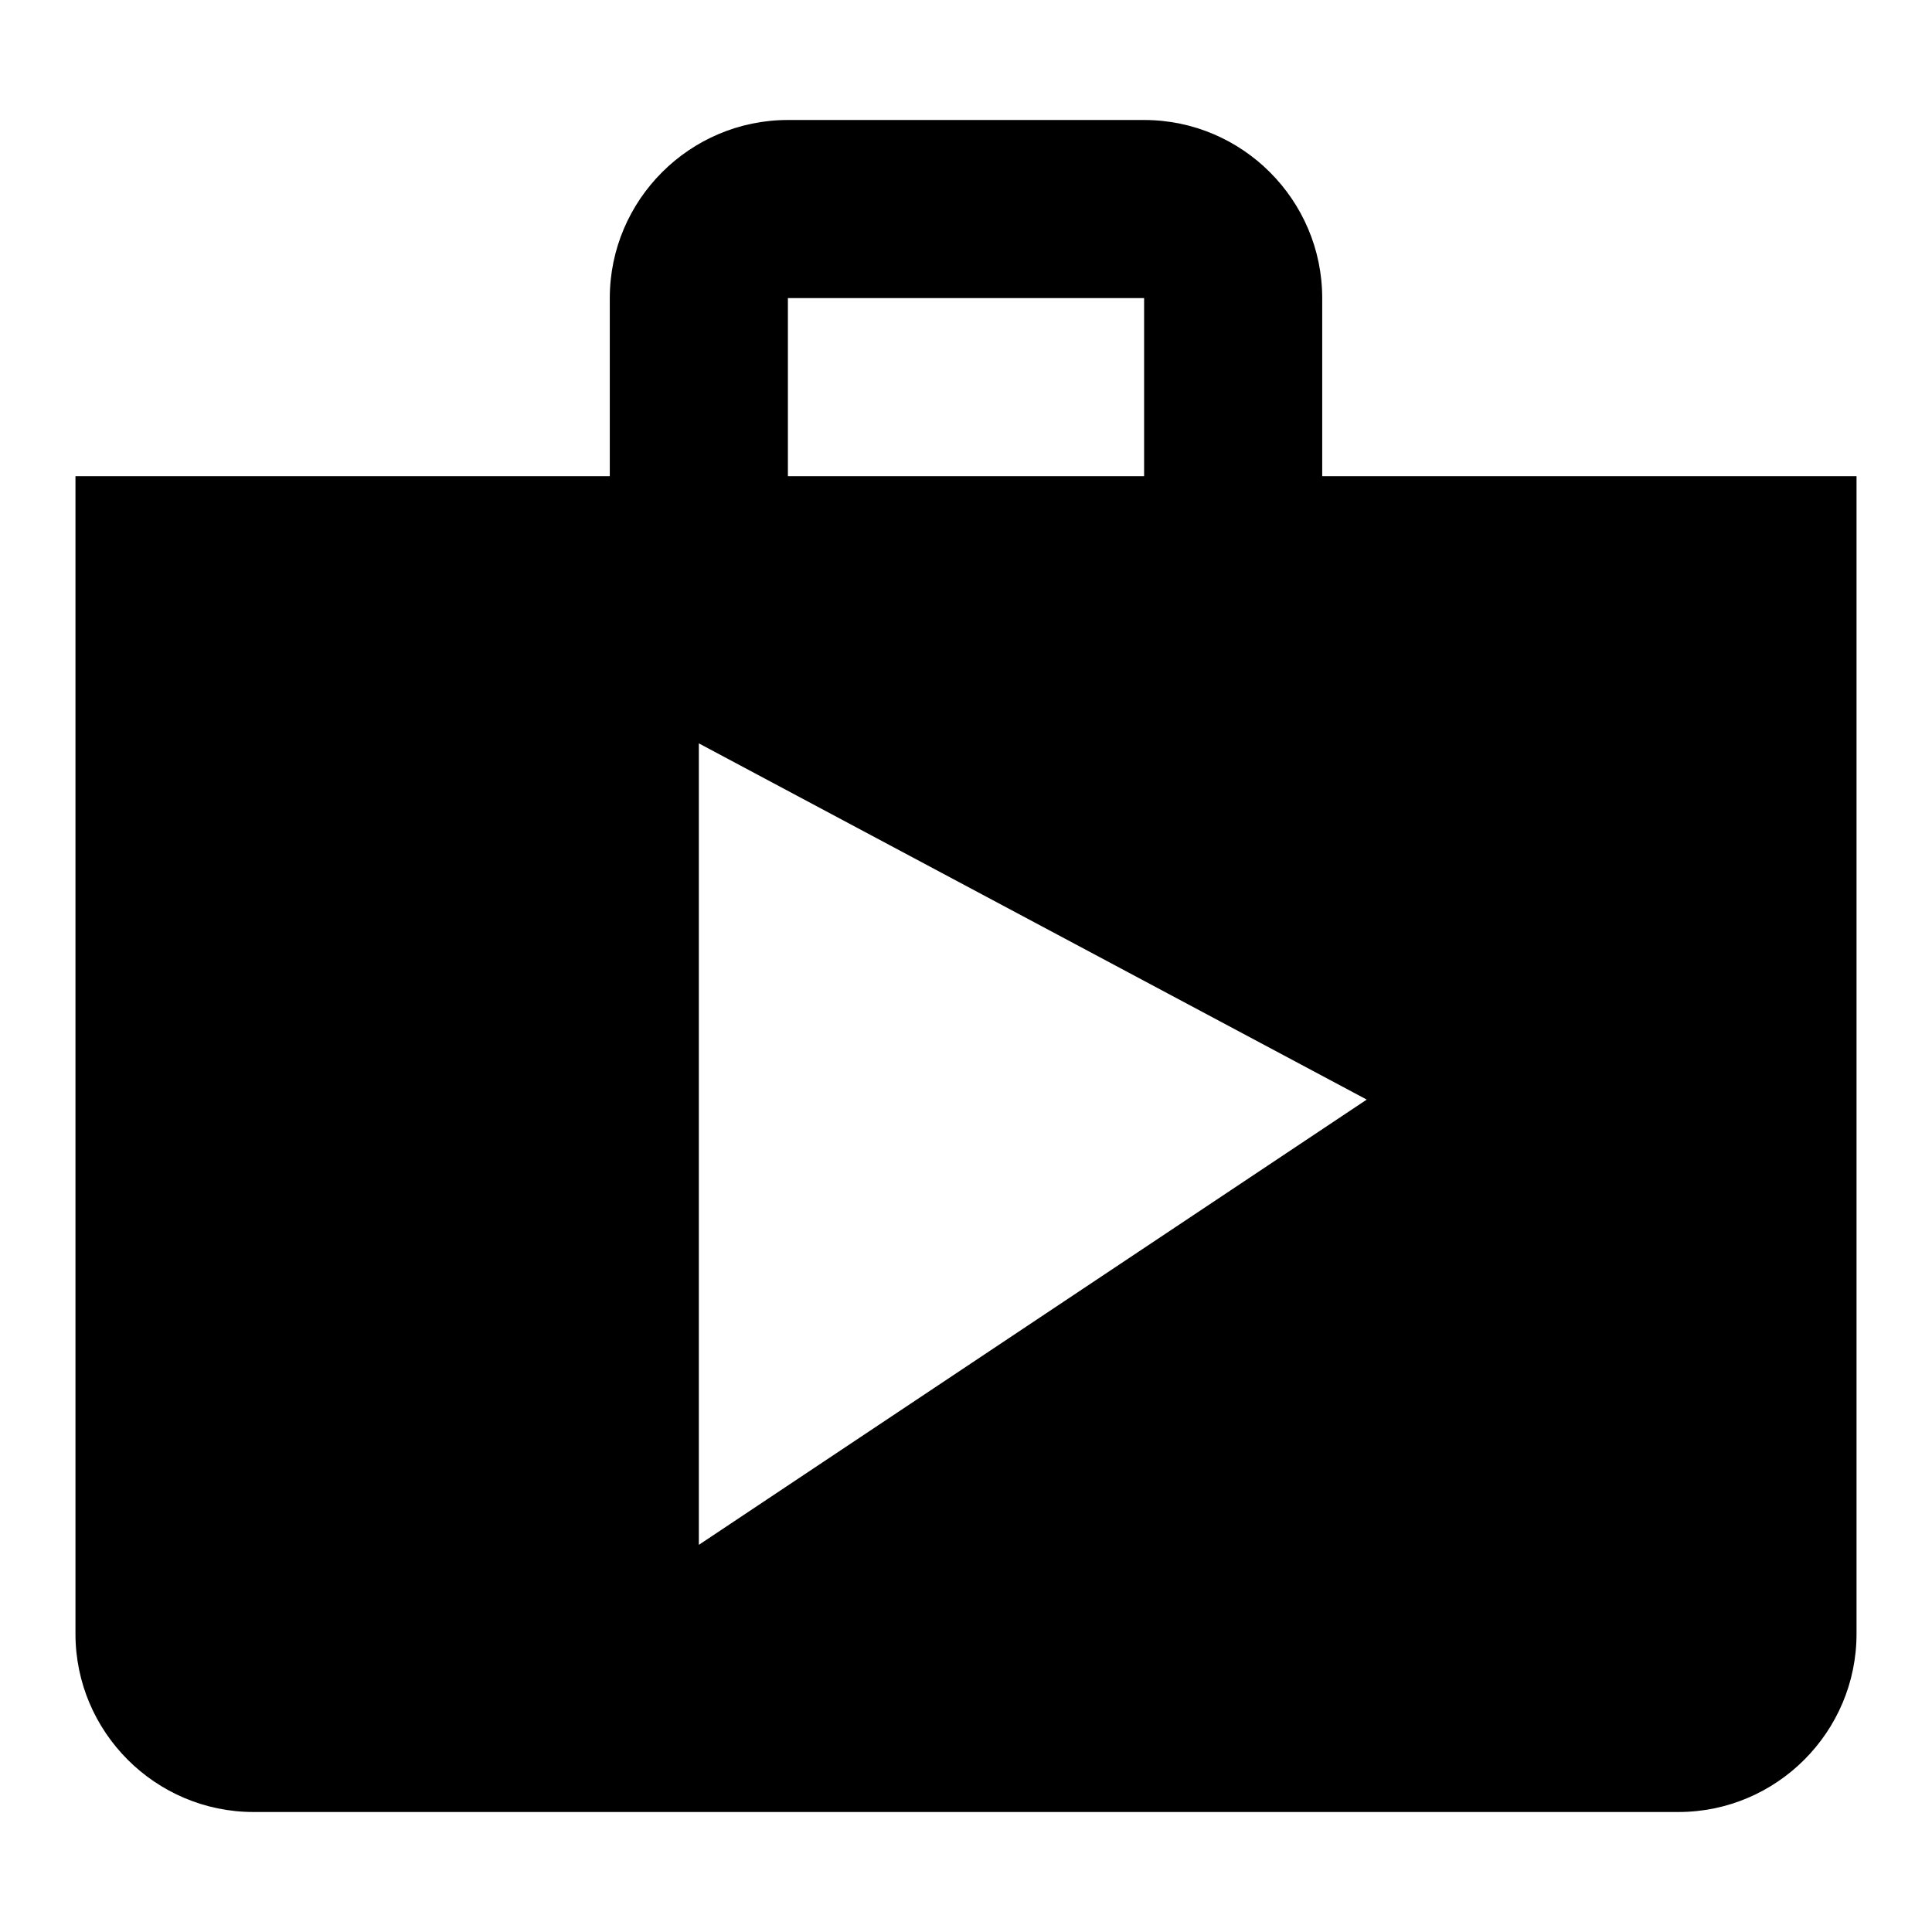 <?xml version="1.0" encoding="utf-8"?>
<!-- Svg Vector Icons : http://www.onlinewebfonts.com/icon -->
<!DOCTYPE svg PUBLIC "-//W3C//DTD SVG 1.1//EN" "http://www.w3.org/Graphics/SVG/1.1/DTD/svg11.dtd">
<svg version="1.1" xmlns="http://www.w3.org/2000/svg" xmlns:xlink="http://www.w3.org/1999/xlink" x="0px" y="0px" viewBox="0 0 256 256" enable-background="new 0 0 256 256" xml:space="preserve">
<g> <path fill="#000000" d="M175.2,63.1V39.5c0-13-10.6-23.6-23.6-23.6h-47.2c-13,0-23.6,10.6-23.6,23.6v23.6H10v153.4 c0,13,10.6,23.6,23.6,23.6h188.8c13,0,23.6-10.6,23.6-23.6V63.1H175.2z M104.4,39.5h47.2v23.6h-47.2V39.5z M92.6,204.7V98.5 l88.5,47.2L92.6,204.7z"/></g>
</svg>